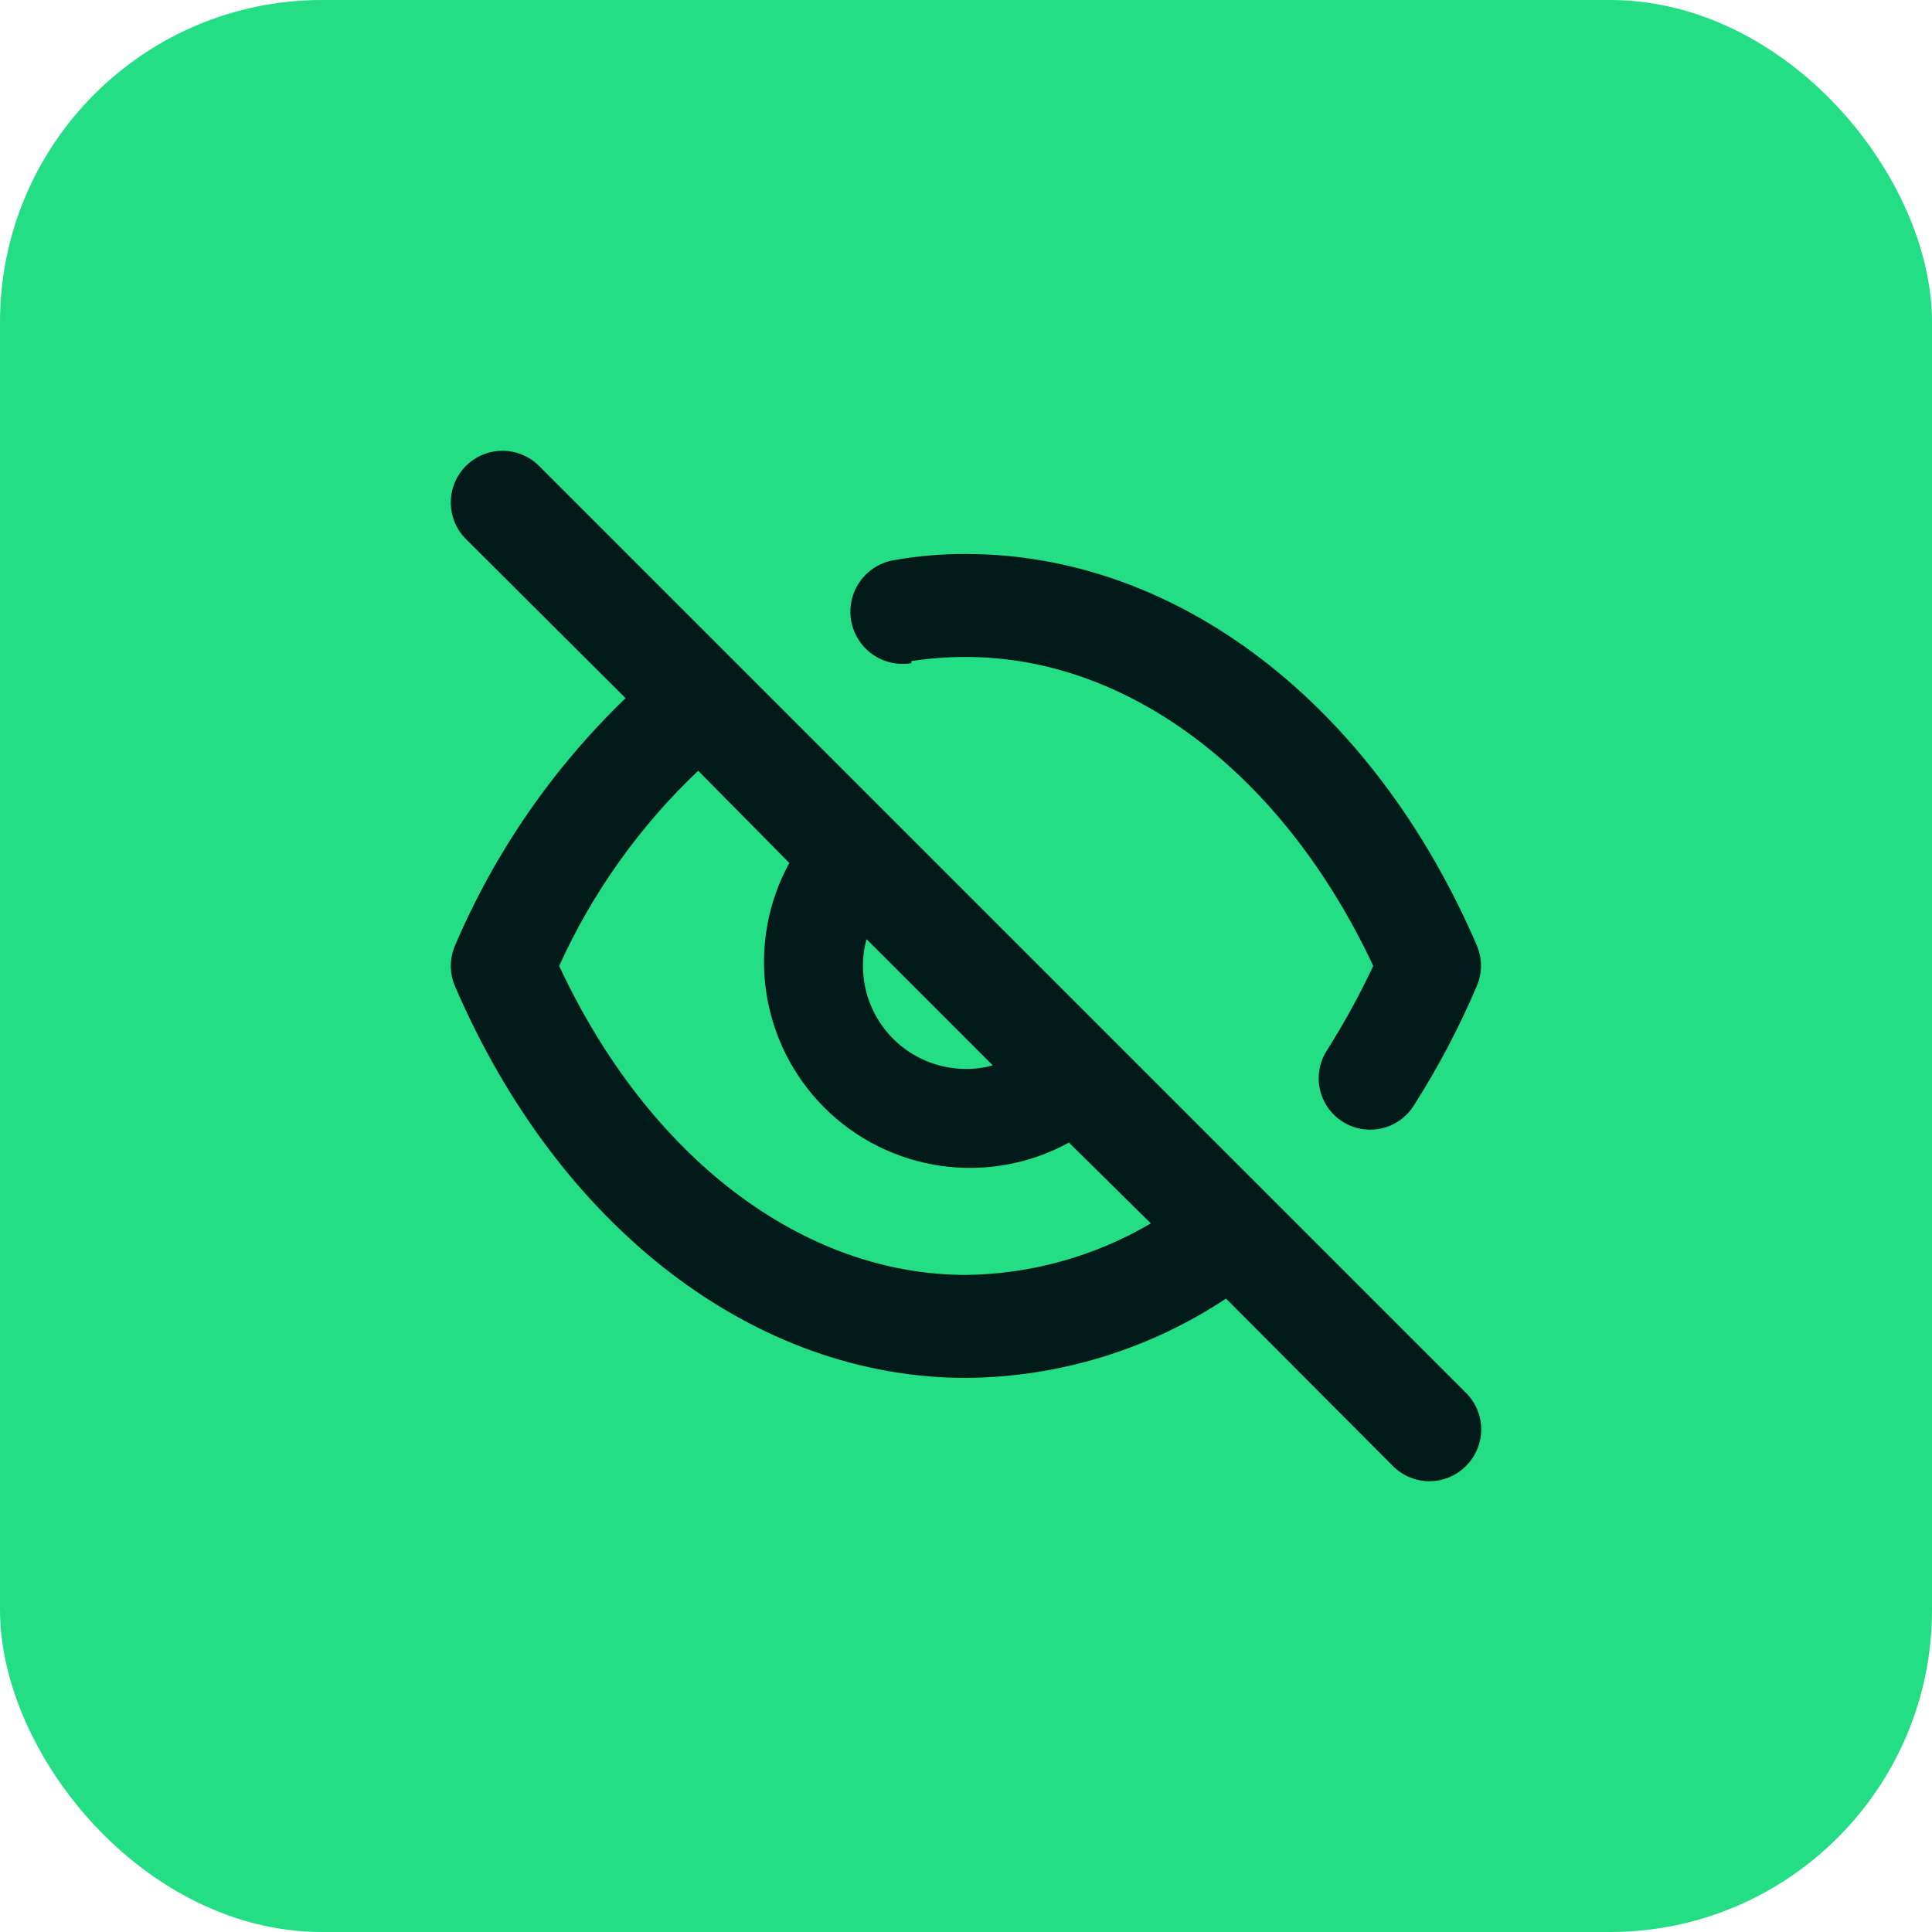 <svg width="60" height="60" viewBox="0 0 60 60" fill="none" xmlns="http://www.w3.org/2000/svg">
<rect width="60" height="60" rx="10" fill="#24DE85"/>
<path d="M28.303 20.531C28.864 20.445 29.431 20.402 29.999 20.403C35.084 20.403 39.866 24.065 42.648 29.998C42.223 30.901 41.742 31.777 41.209 32.621C41.04 32.883 40.951 33.189 40.953 33.501C40.957 33.85 41.074 34.188 41.288 34.464C41.502 34.74 41.8 34.938 42.137 35.029C42.474 35.119 42.832 35.097 43.155 34.966C43.478 34.834 43.75 34.6 43.928 34.3C44.673 33.13 45.32 31.899 45.863 30.622C45.949 30.422 45.993 30.208 45.993 29.99C45.993 29.773 45.949 29.558 45.863 29.359C42.632 21.858 36.555 17.205 29.999 17.205C29.248 17.201 28.499 17.265 27.76 17.397C27.55 17.432 27.349 17.509 27.168 17.622C26.988 17.736 26.832 17.884 26.709 18.057C26.585 18.231 26.497 18.427 26.45 18.635C26.403 18.843 26.397 19.058 26.432 19.268C26.468 19.478 26.545 19.679 26.658 19.859C26.771 20.039 26.919 20.196 27.093 20.319C27.267 20.442 27.463 20.53 27.671 20.577C27.878 20.625 28.093 20.631 28.303 20.595V20.531ZM16.741 14.47C16.592 14.321 16.415 14.203 16.22 14.122C16.025 14.041 15.817 14 15.606 14C15.395 14 15.186 14.041 14.991 14.122C14.796 14.203 14.619 14.321 14.47 14.47C14.169 14.771 14 15.18 14 15.605C14 16.031 14.169 16.44 14.47 16.741L19.428 21.683C17.166 23.86 15.366 26.471 14.134 29.359C14.046 29.561 14.001 29.778 14.001 29.998C14.001 30.218 14.046 30.436 14.134 30.638C17.365 38.138 23.442 42.792 29.999 42.792C32.873 42.772 35.679 41.916 38.075 40.329L43.256 45.527C43.405 45.677 43.582 45.796 43.776 45.877C43.971 45.958 44.18 46 44.392 46C44.603 46 44.812 45.958 45.007 45.877C45.201 45.796 45.378 45.677 45.527 45.527C45.677 45.378 45.796 45.201 45.877 45.006C45.958 44.811 46 44.602 46 44.391C46 44.18 45.958 43.971 45.877 43.776C45.796 43.581 45.677 43.404 45.527 43.256L16.741 14.47ZM26.912 29.167L30.83 33.085C30.56 33.162 30.28 33.2 29.999 33.197C29.15 33.197 28.337 32.86 27.737 32.26C27.137 31.66 26.8 30.847 26.8 29.998C26.797 29.717 26.835 29.437 26.912 29.167ZM29.999 39.594C24.913 39.594 20.131 35.931 17.365 29.998C18.398 27.718 19.865 25.659 21.683 23.937L24.513 26.8C23.849 28.013 23.595 29.41 23.791 30.779C23.987 32.149 24.622 33.419 25.6 34.397C26.578 35.375 27.848 36.01 29.218 36.206C30.587 36.402 31.984 36.149 33.197 35.484L35.74 37.994C33.998 39.019 32.019 39.571 29.999 39.594Z" fill="#031A1A"/>
</svg>
